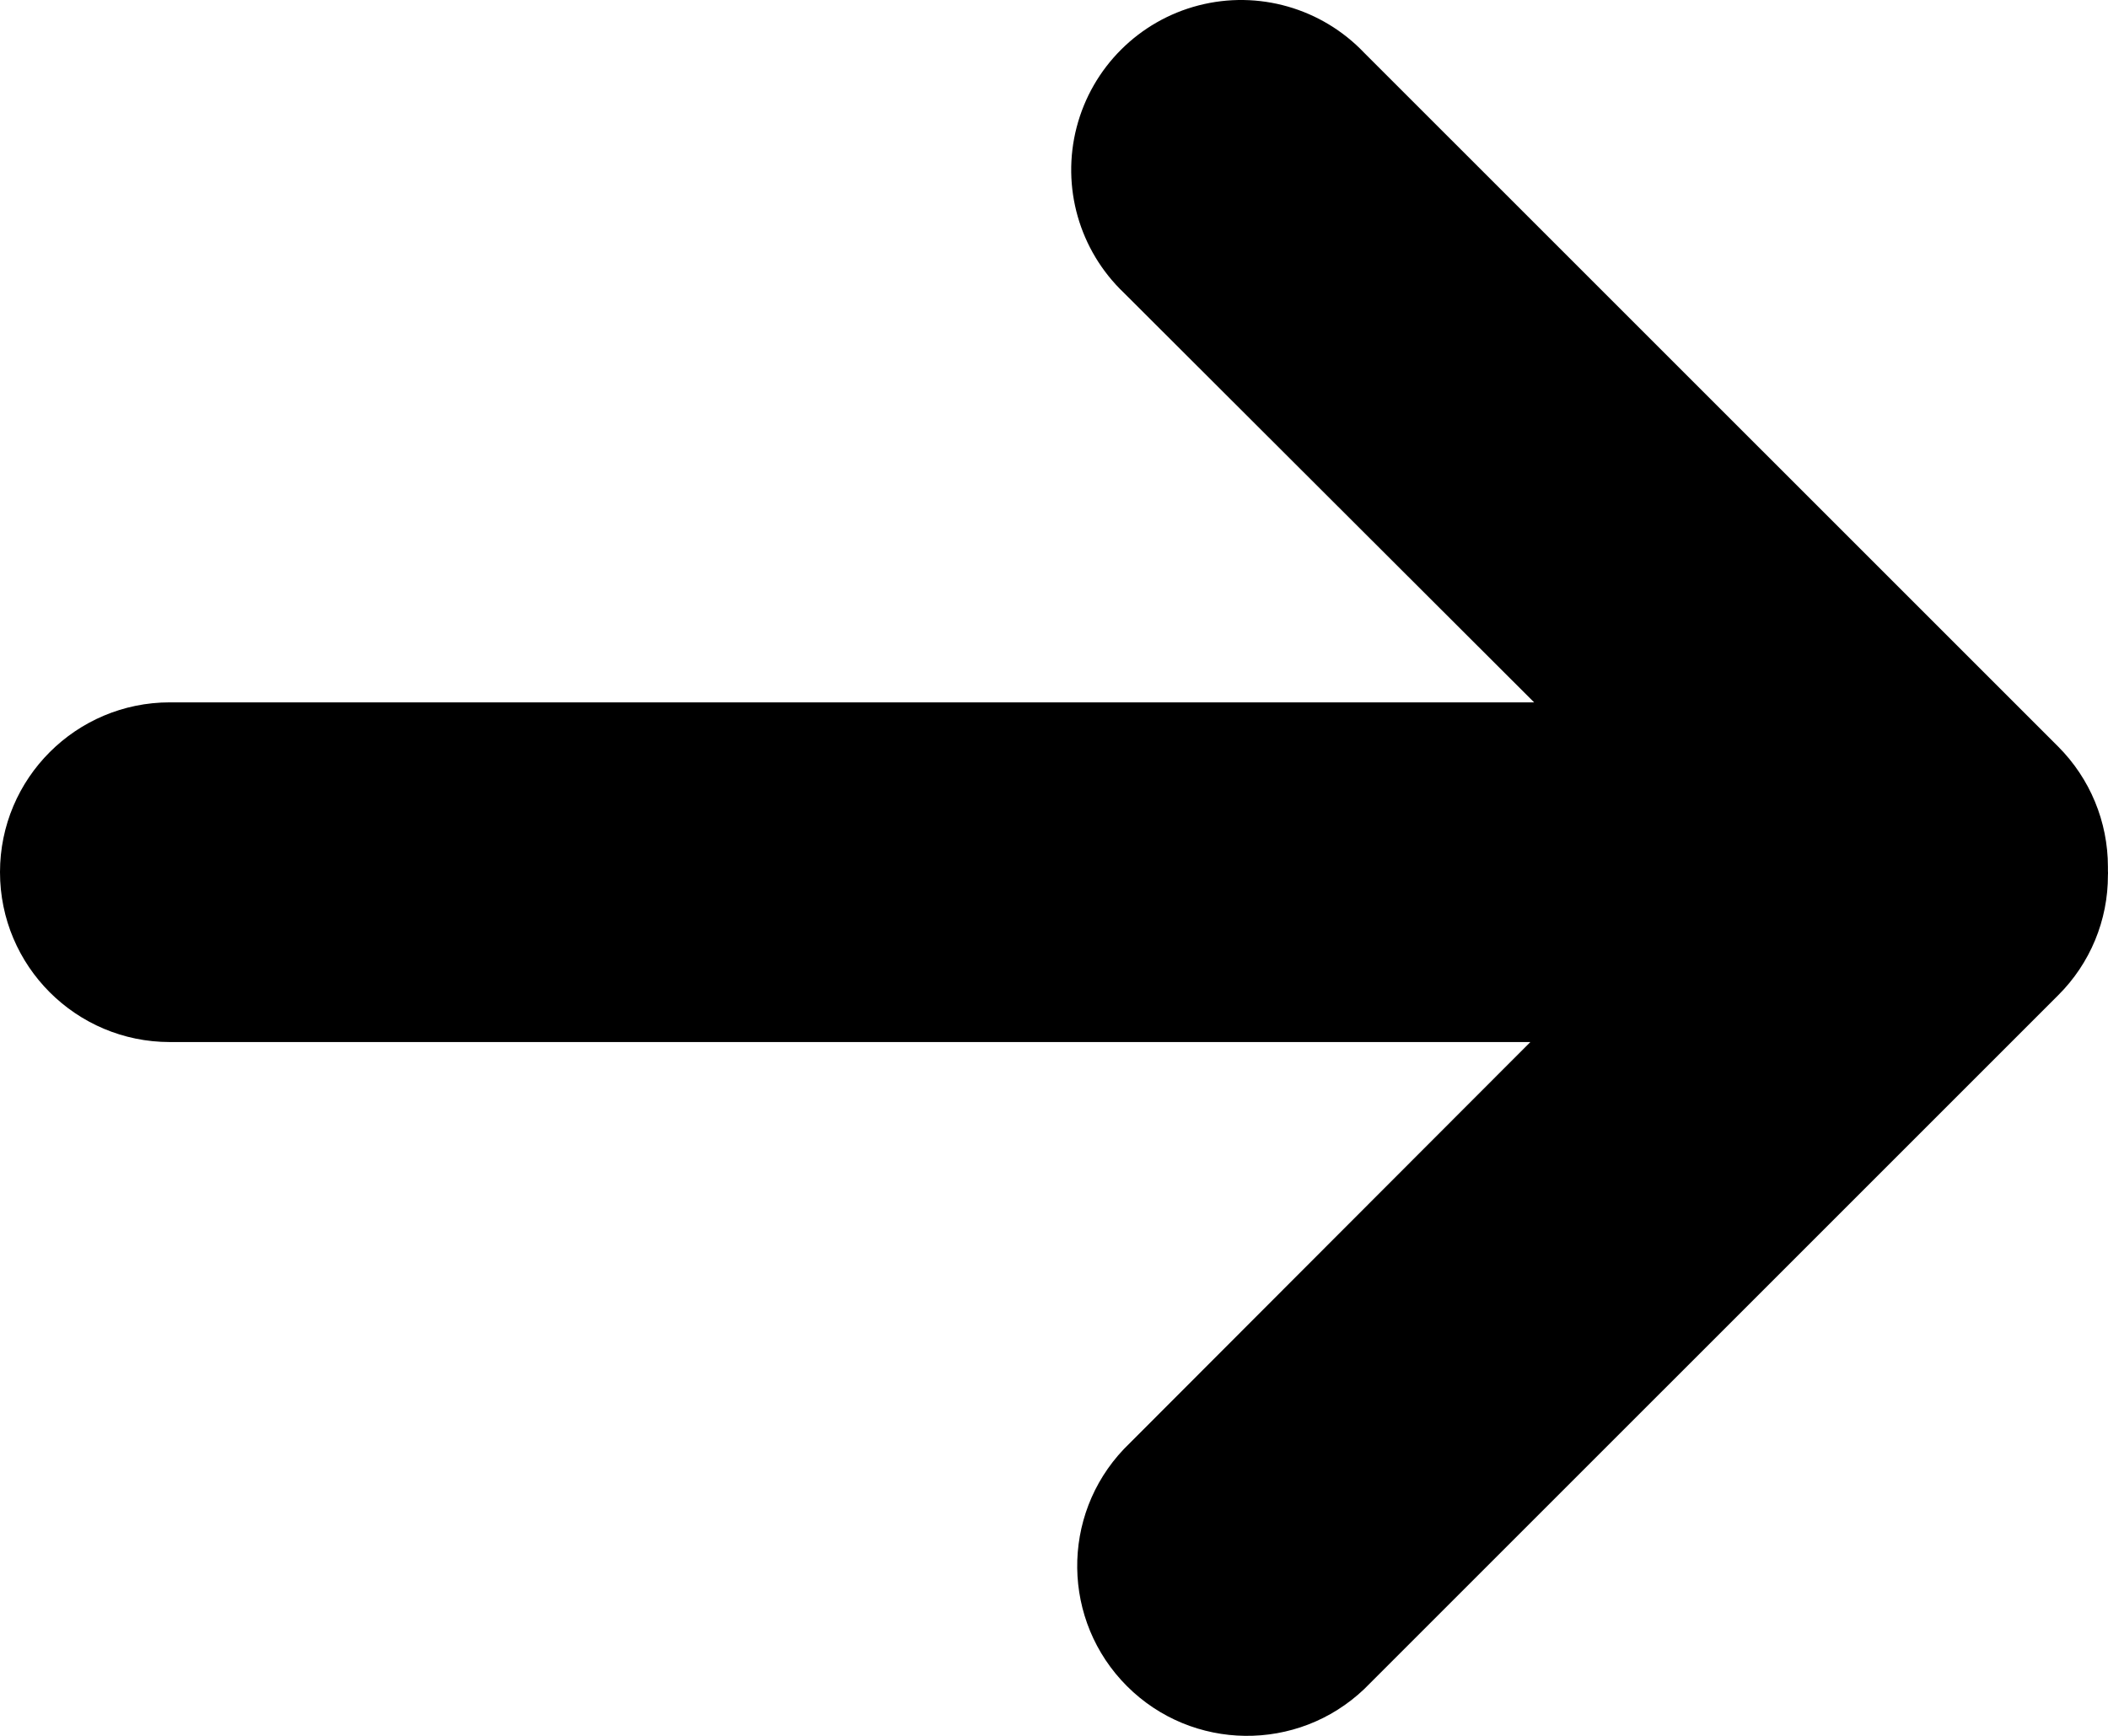 <?xml version="1.0" encoding="UTF-8"?>
<svg width="51px" height="42px" viewBox="0 0 51 42" version="1.1" xmlns="http://www.w3.org/2000/svg" xmlns:xlink="http://www.w3.org/1999/xlink">
    <title>noun_Arrow_3134192</title>
    <g id="Last-version-FR---couleur-2" stroke="none" stroke-width="1" fill="none" fill-rule="evenodd">
        <g id="Last-version" transform="translate(-1207, -4103)" fill="#000000" fill-rule="nonzero">
            <g id="noun_Arrow_3134192" transform="translate(1207, 4103)">
                <path d="M49.794,18.064 L33.006,1.279 C31.977,0.197 30.443,-0.243 28.997,0.131 C27.552,0.505 26.423,1.633 26.048,3.078 C25.673,4.522 26.111,6.057 27.192,7.086 L37.116,16.994 L4.11,16.994 C1.84,16.994 0,18.834 0,21.103 C0,23.373 1.84,25.213 4.11,25.213 L37.025,25.213 L27.192,35.059 C25.656,36.675 25.689,39.222 27.266,40.798 C28.844,42.374 31.391,42.404 33.006,40.867 L49.794,24.081 C50.568,23.312 51.002,22.265 50.998,21.175 C51.001,21.141 51.001,21.107 50.998,21.073 C51,21.039 51,21.005 50.998,20.971 C50.998,19.881 50.565,18.836 49.794,18.064 Z" id="Path"></path>
            </g>
        </g>
    </g>
</svg>
